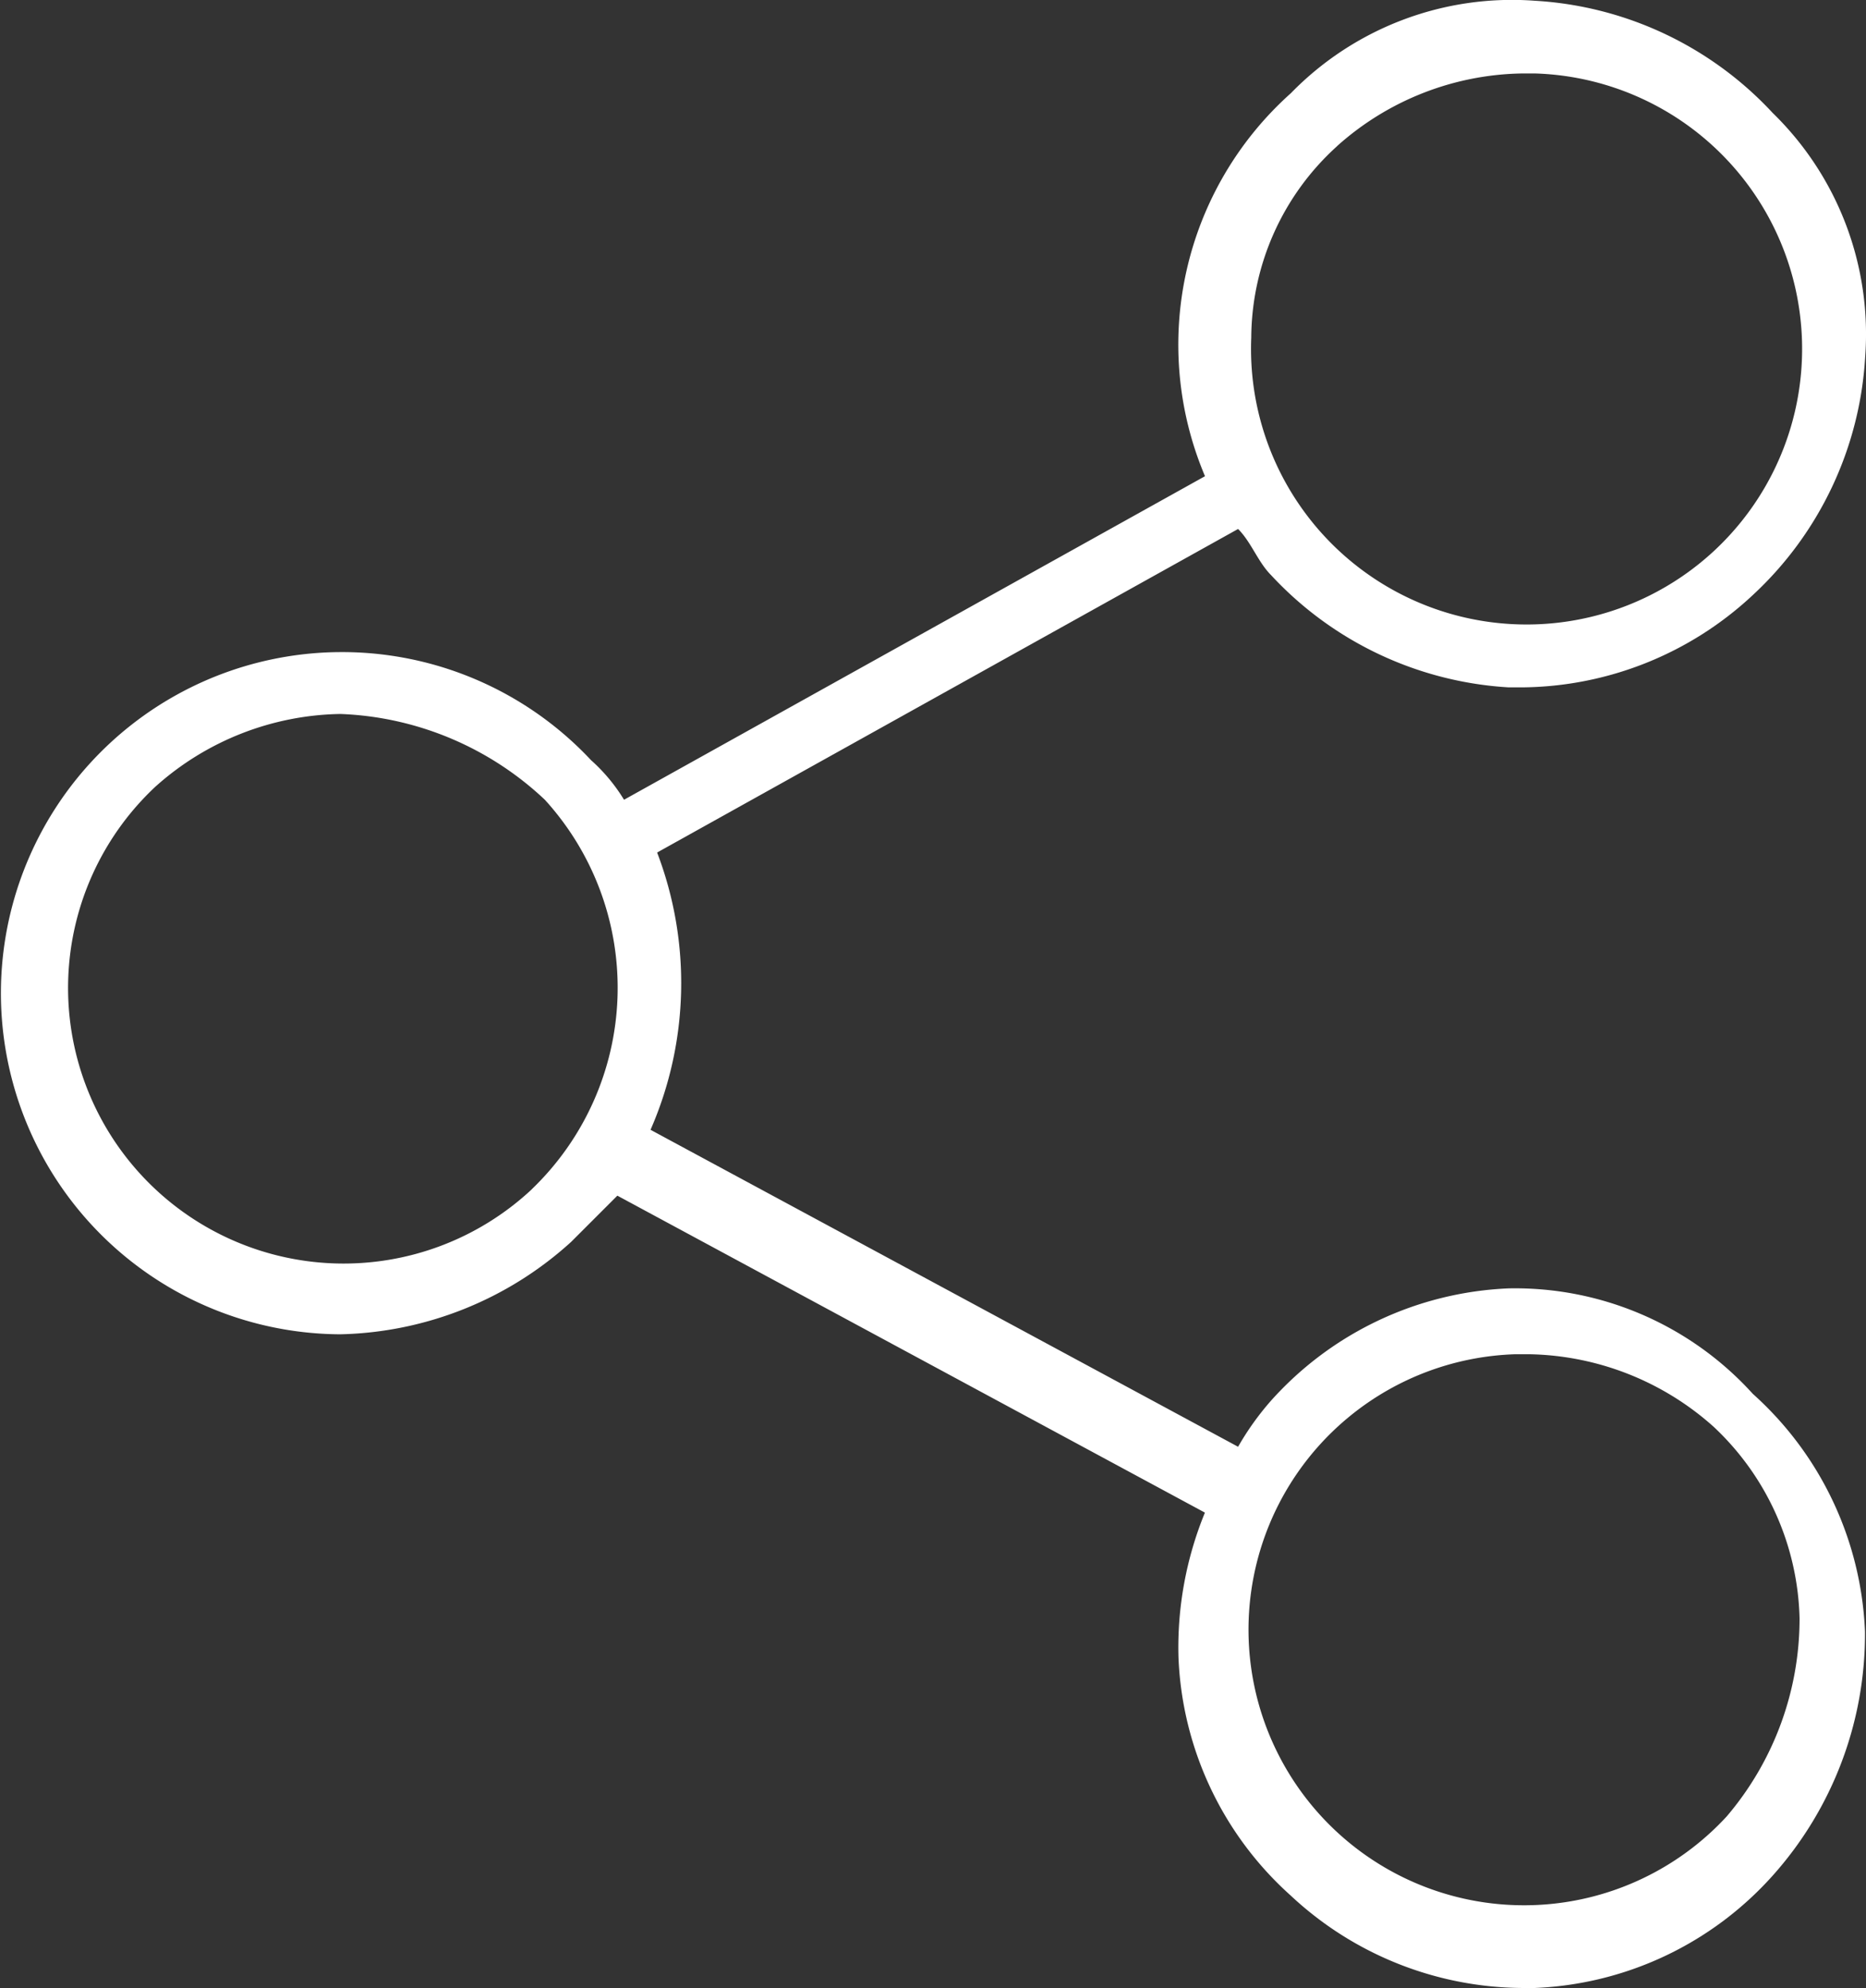<svg xmlns="http://www.w3.org/2000/svg" viewBox="0 0 22.104 23.548">
  <rect x="0" y="0" width="22.104" height="23.548" fill="#333333" stroke="none"/>
  <defs>
    <style>
      .cls-1 {
        fill: #fff;
      }
    </style>
  </defs>
  <path id="Path_648" data-name="Path 648" class="cls-1" d="M318.418,298.146a4,4,0,0,0-2.815,1.329,3.31,3.31,0,0,0-.391.547l-6.96-3.754a4.336,4.336,0,0,0,.078-3.284l6.882-3.832c.156.156.235.391.391.547a4.172,4.172,0,0,0,2.815,1.329h.156a4.05,4.05,0,0,0,2.737-1.095,4.172,4.172,0,0,0,1.329-2.815,3.657,3.657,0,0,0-1.095-2.893,4.172,4.172,0,0,0-2.815-1.329,3.657,3.657,0,0,0-2.893,1.095,3.994,3.994,0,0,0-1.017,4.536l-6.882,3.832a2.074,2.074,0,0,0-.391-.469,4.04,4.04,0,1,0-2.972,6.8,4.2,4.2,0,0,0,2.737-1.095l.547-.547,6.96,3.754a4.209,4.209,0,0,0-.313,1.72,4,4,0,0,0,1.329,2.815,4.05,4.05,0,0,0,2.737,1.095h.156a4,4,0,0,0,2.815-1.329,4.292,4.292,0,0,0,1.095-2.893,4,4,0,0,0-1.329-2.815A3.8,3.8,0,0,0,318.418,298.146Zm-2.033-13.529a3.361,3.361,0,0,1,2.19-.86h.156a3.264,3.264,0,1,1-3.363,3.128A3.077,3.077,0,0,1,316.385,284.618Zm-9.54,12.356a3.264,3.264,0,1,1-4.457-4.77,3.361,3.361,0,0,1,2.19-.86A3.731,3.731,0,0,1,307,292.359a3.306,3.306,0,0,1-.156,4.614ZM321,304.4a3.264,3.264,0,1,1-2.5-5.474h.156a3.361,3.361,0,0,1,2.19.86,3.212,3.212,0,0,1,1.017,2.268A3.611,3.611,0,0,1,321,304.4Z" transform="translate(-300.546 -282.887)"/>
</svg>
